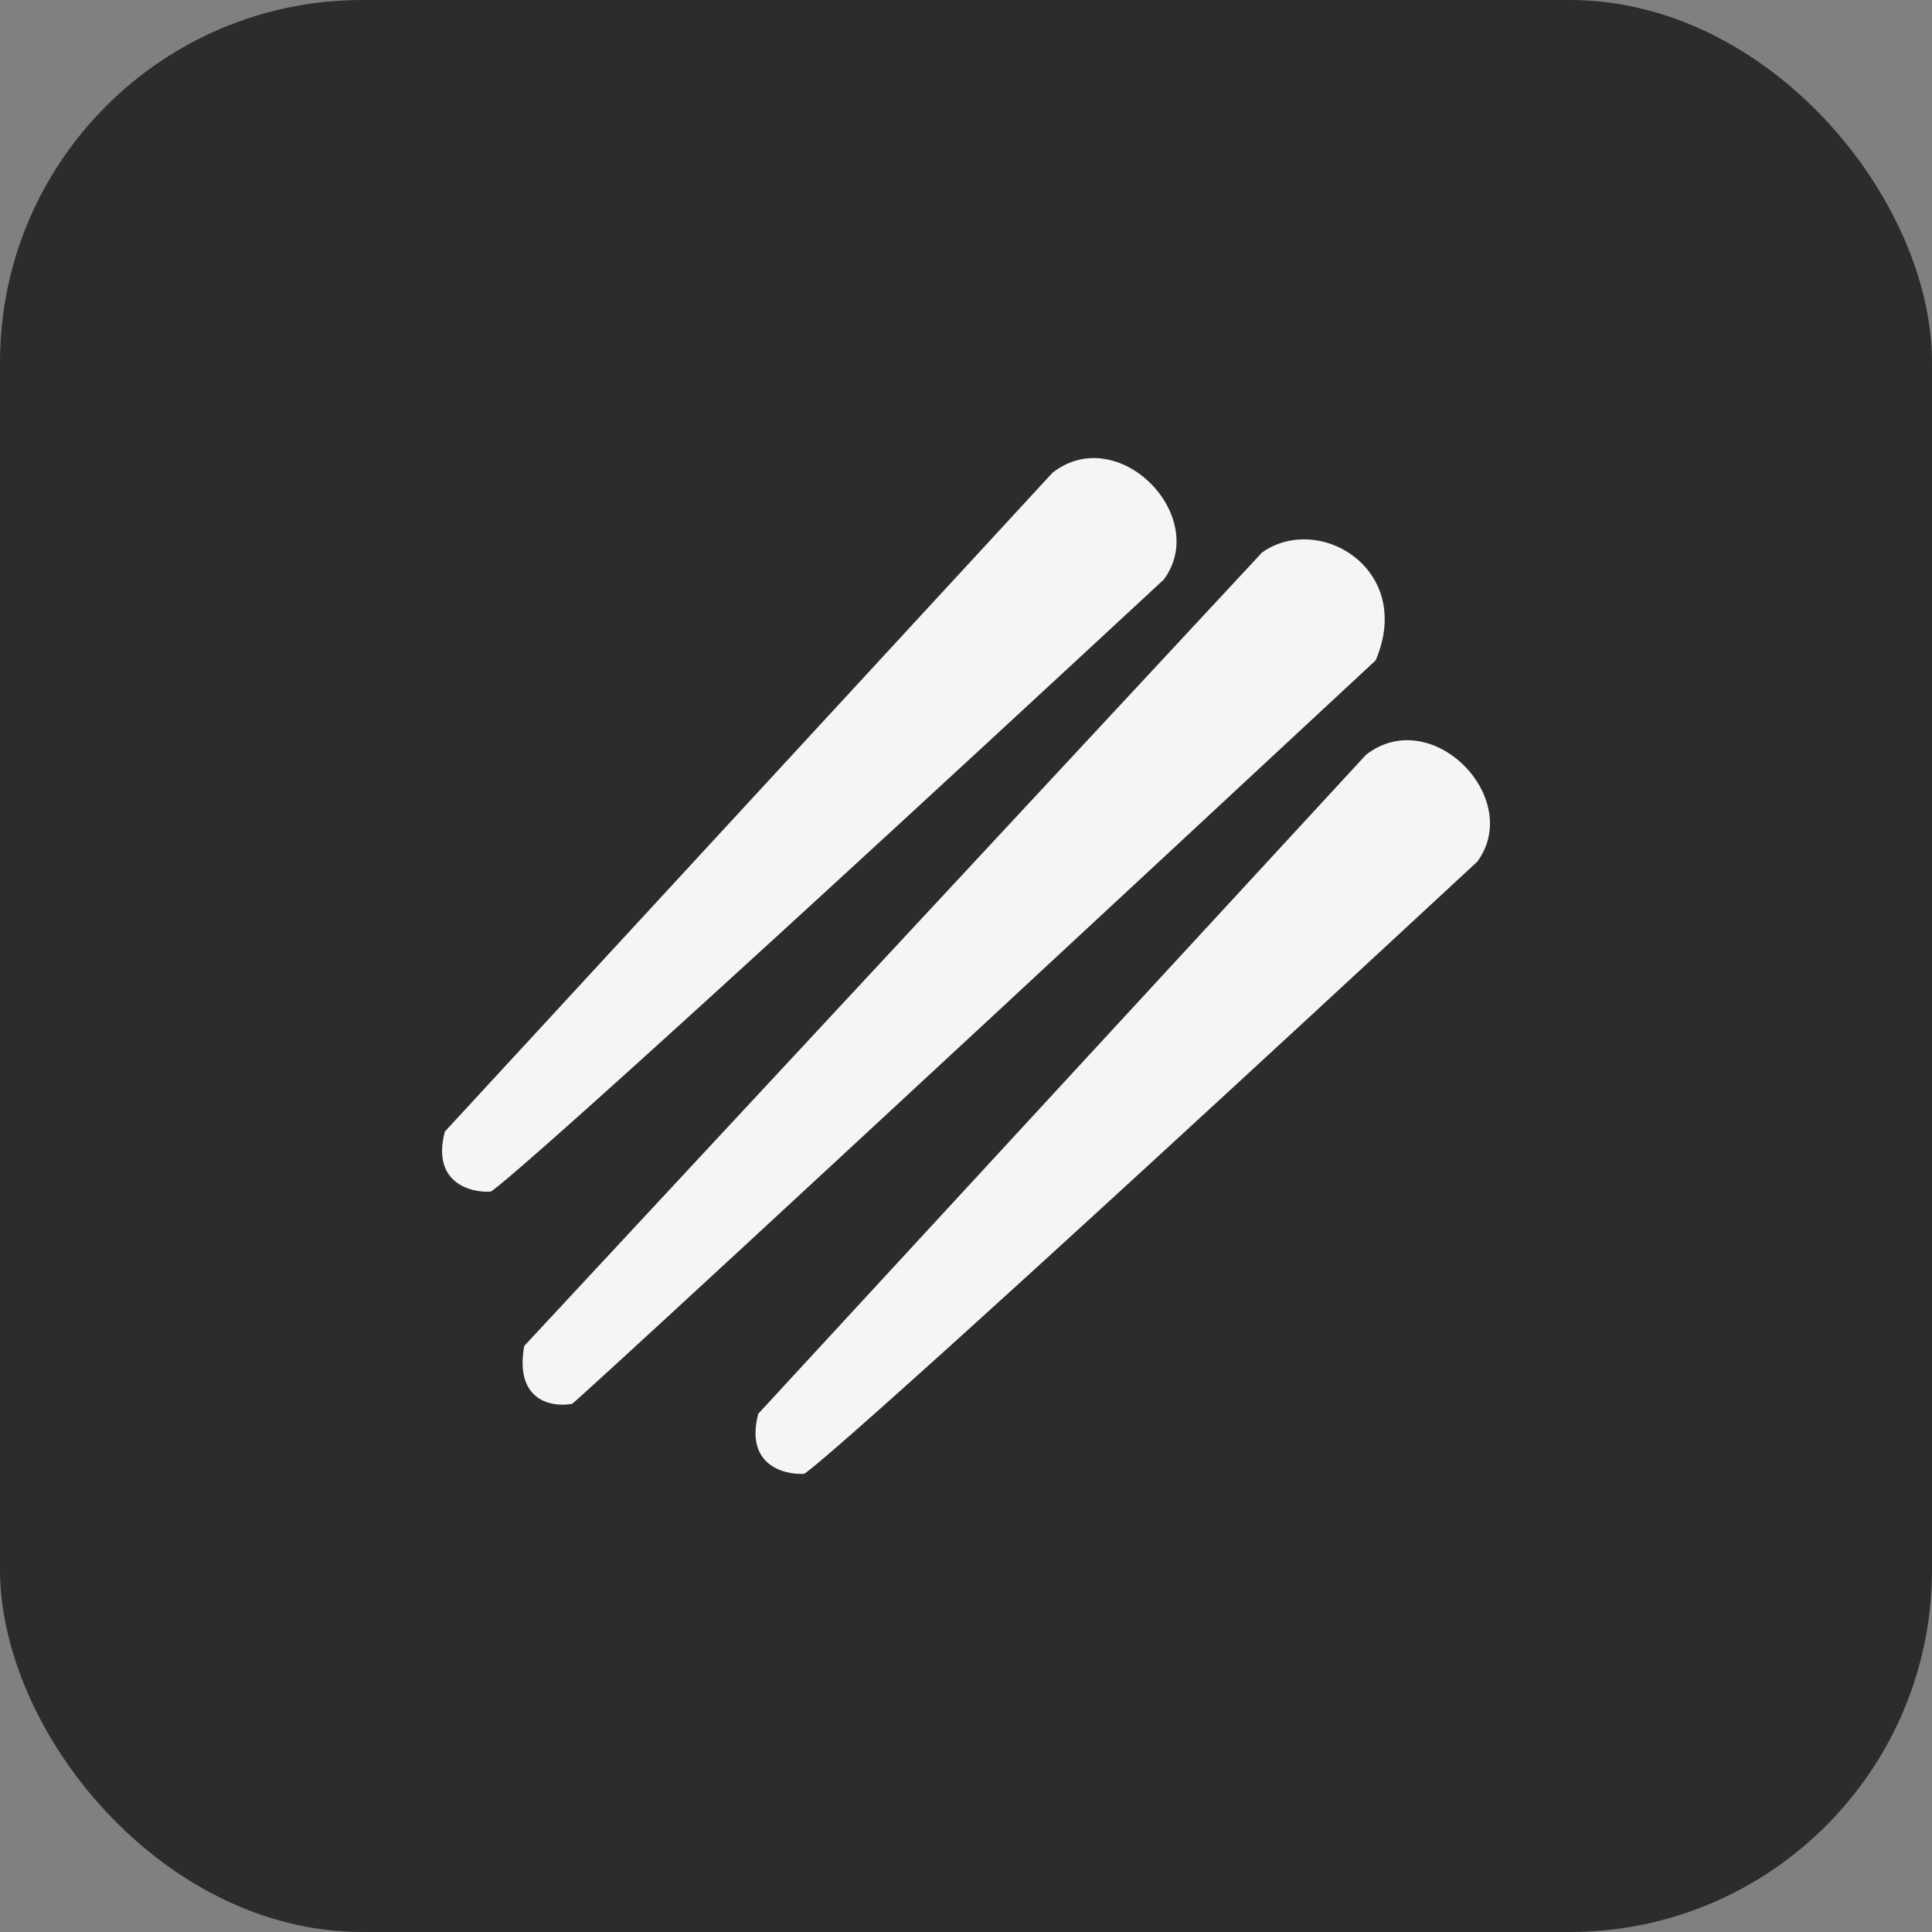 <svg width="64" height="64" viewBox="0 0 64 64" fill="none" xmlns="http://www.w3.org/2000/svg">
<rect x="0" y="0" width="64" height="64" fill="#808080" stroke="none"/>
<rect width="64" height="64" rx="12" fill="#2C2C2C"/>
<path d="M41.809 18.3L17.365 44.587C17.041 46.416 18.287 46.627 18.951 46.504C19.074 46.43 24.57 41.401 45.57 21.876C46.861 18.852 43.69 16.972 41.809 18.3Z" fill="#F5F5F5"/>
<path d="M34.867 15.659L14.736 37.485C14.294 39.166 15.56 39.513 16.248 39.476C16.432 39.439 21.151 35.332 38.553 19.198C40.102 17.097 37.042 13.963 34.867 15.659Z" fill="#F5F5F5"/>
<path d="M45.249 25.005L25.119 46.832C24.677 48.513 25.942 48.859 26.631 48.823C26.815 48.786 31.534 44.679 48.936 28.545C50.485 26.443 47.425 23.309 45.249 25.005Z" fill="#F5F5F5"/>
</svg>
